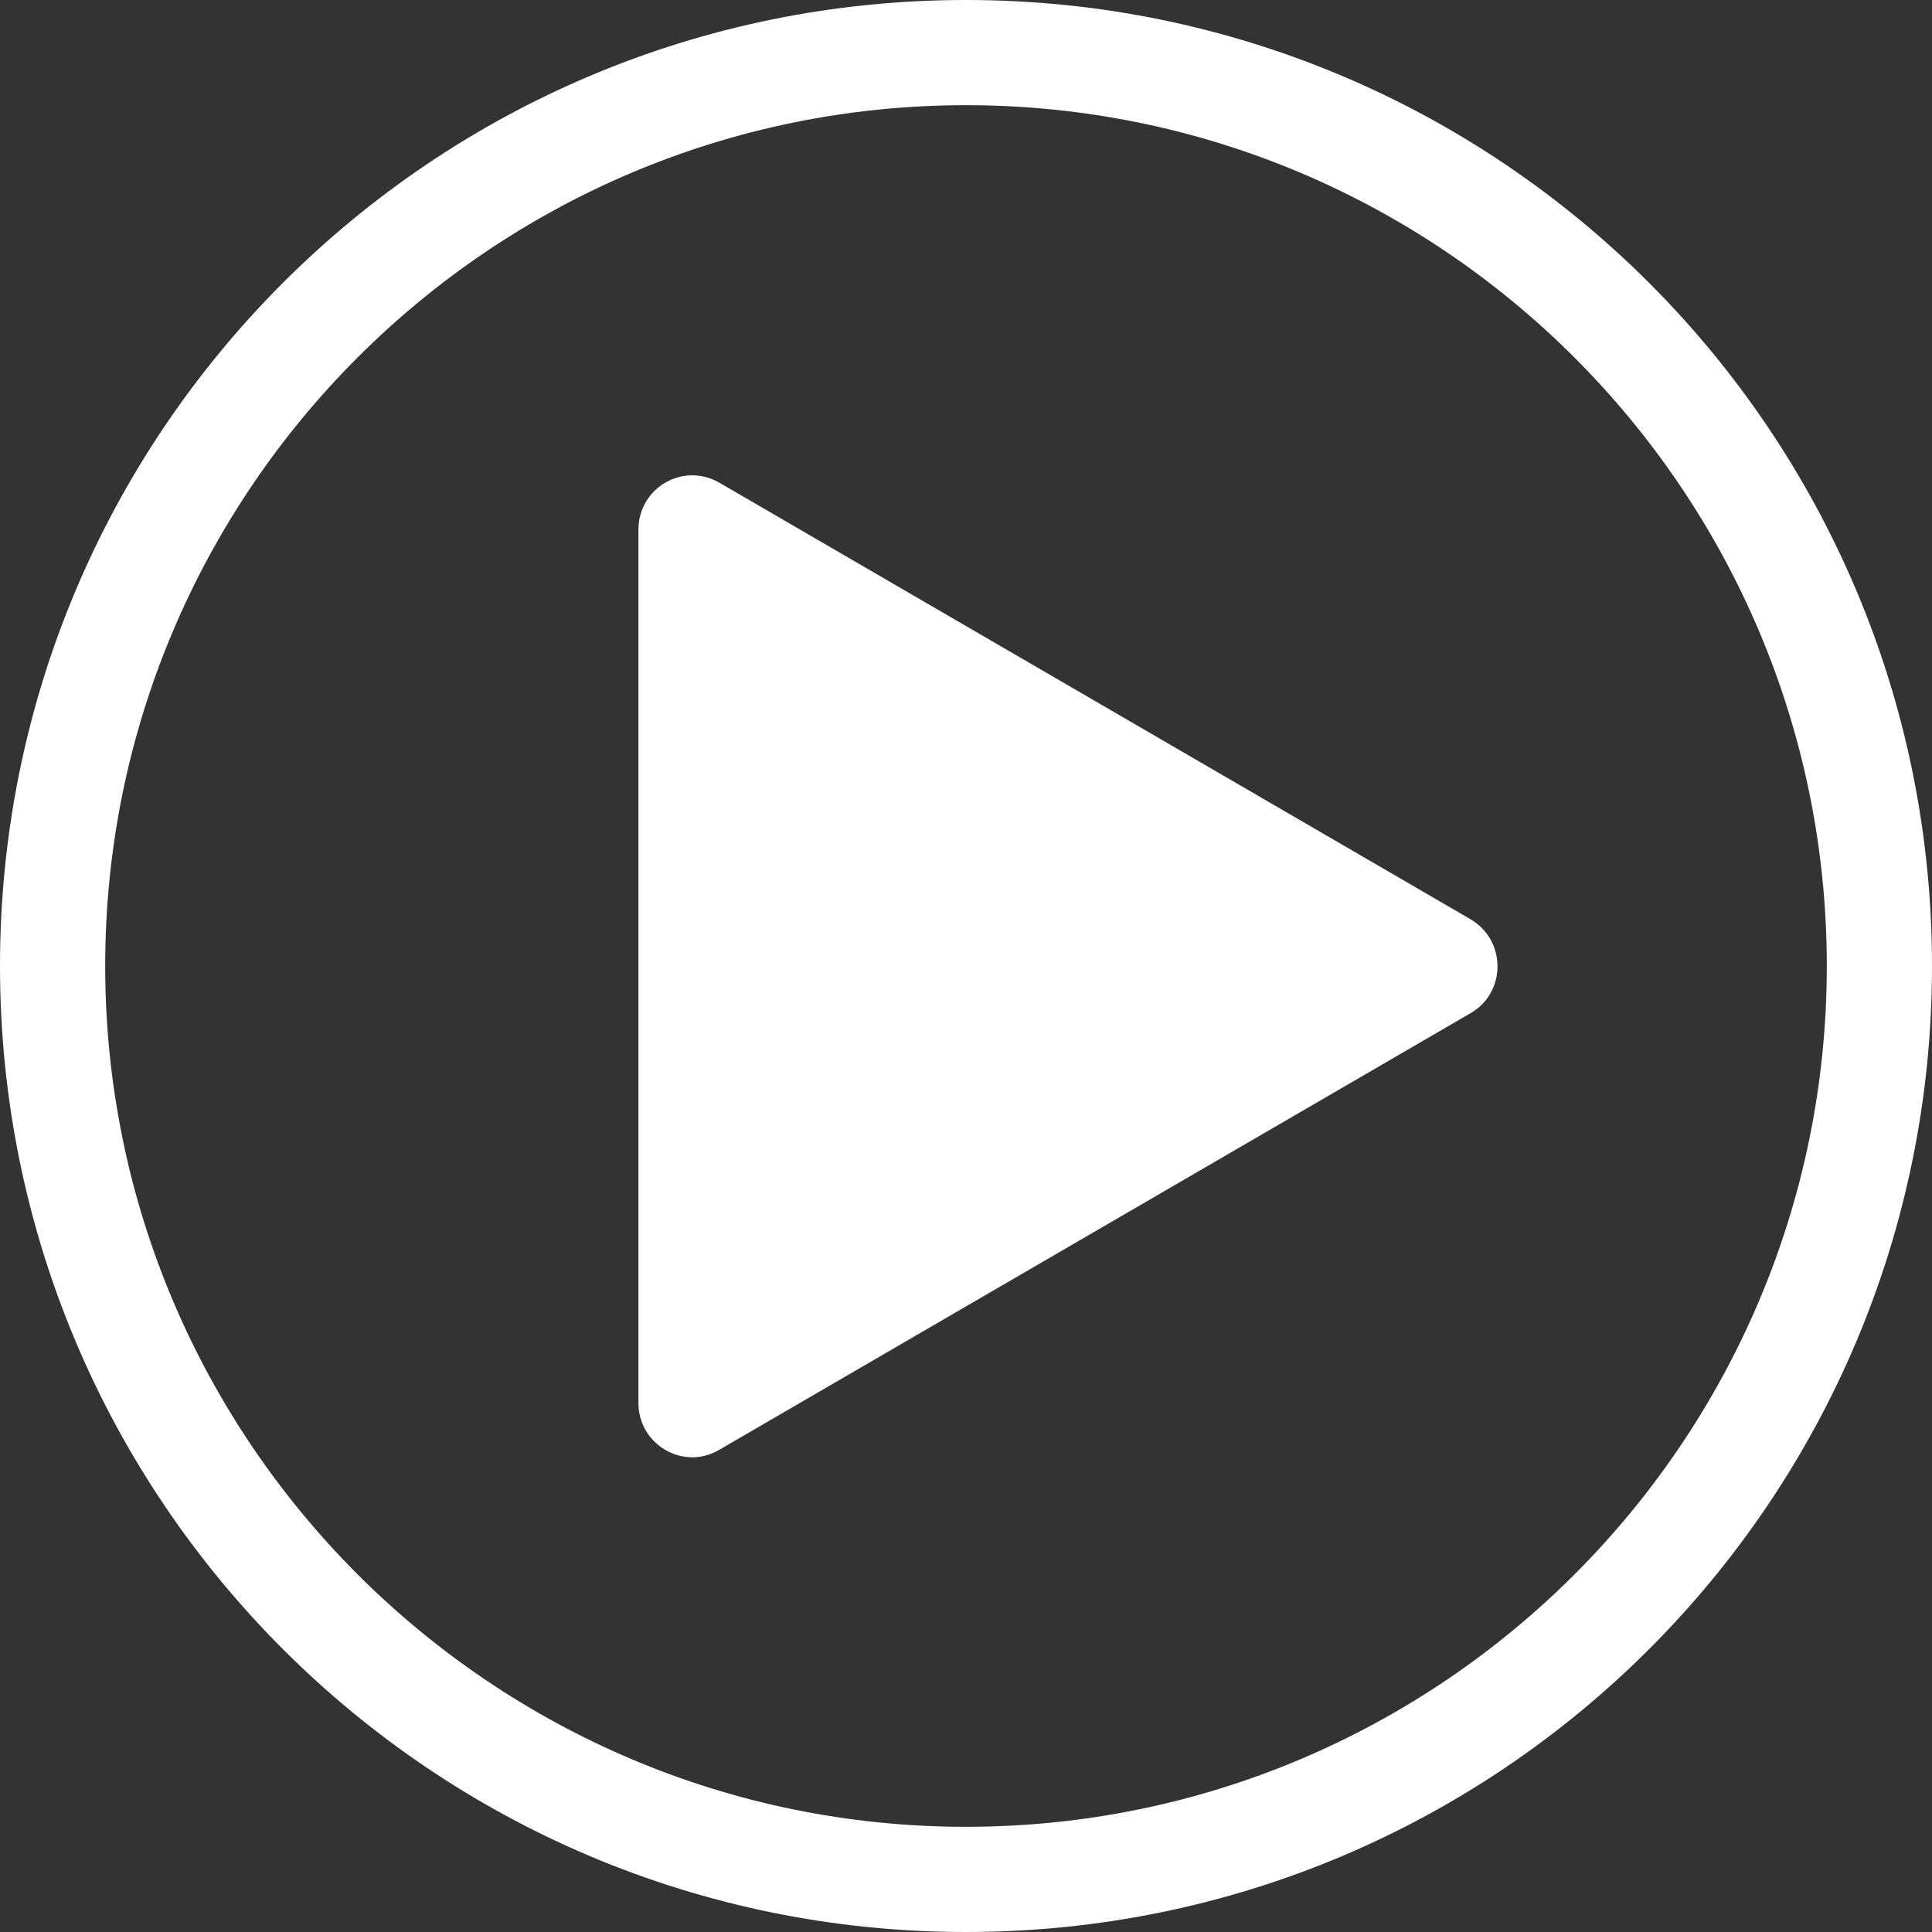 <svg width="40" height="40" viewBox="0 0 40 40" fill="none" xmlns="http://www.w3.org/2000/svg">
<rect x="0" y="0" width="40" height="40" fill="#333333" stroke="none"/>
<path d="M20 37.822C10.178 37.822 2.178 29.831 2.178 20C2.178 10.169 10.169 2.178 20 2.178C29.831 2.178 37.822 10.169 37.822 20C37.822 29.831 29.831 37.822 20 37.822ZM20 0C8.951 0 0 8.951 0 20C0 31.049 8.951 40 20 40C31.049 40 40 31.049 40 20C40 8.951 31.049 0 20 0ZM30.444 19.031L14.889 9.991C14.142 9.564 13.218 10.098 13.218 10.969V29.049C13.218 29.911 14.151 30.453 14.889 30.018L30.444 20.978C31.191 20.551 31.191 19.467 30.444 19.031Z" fill="white"/>
</svg>
